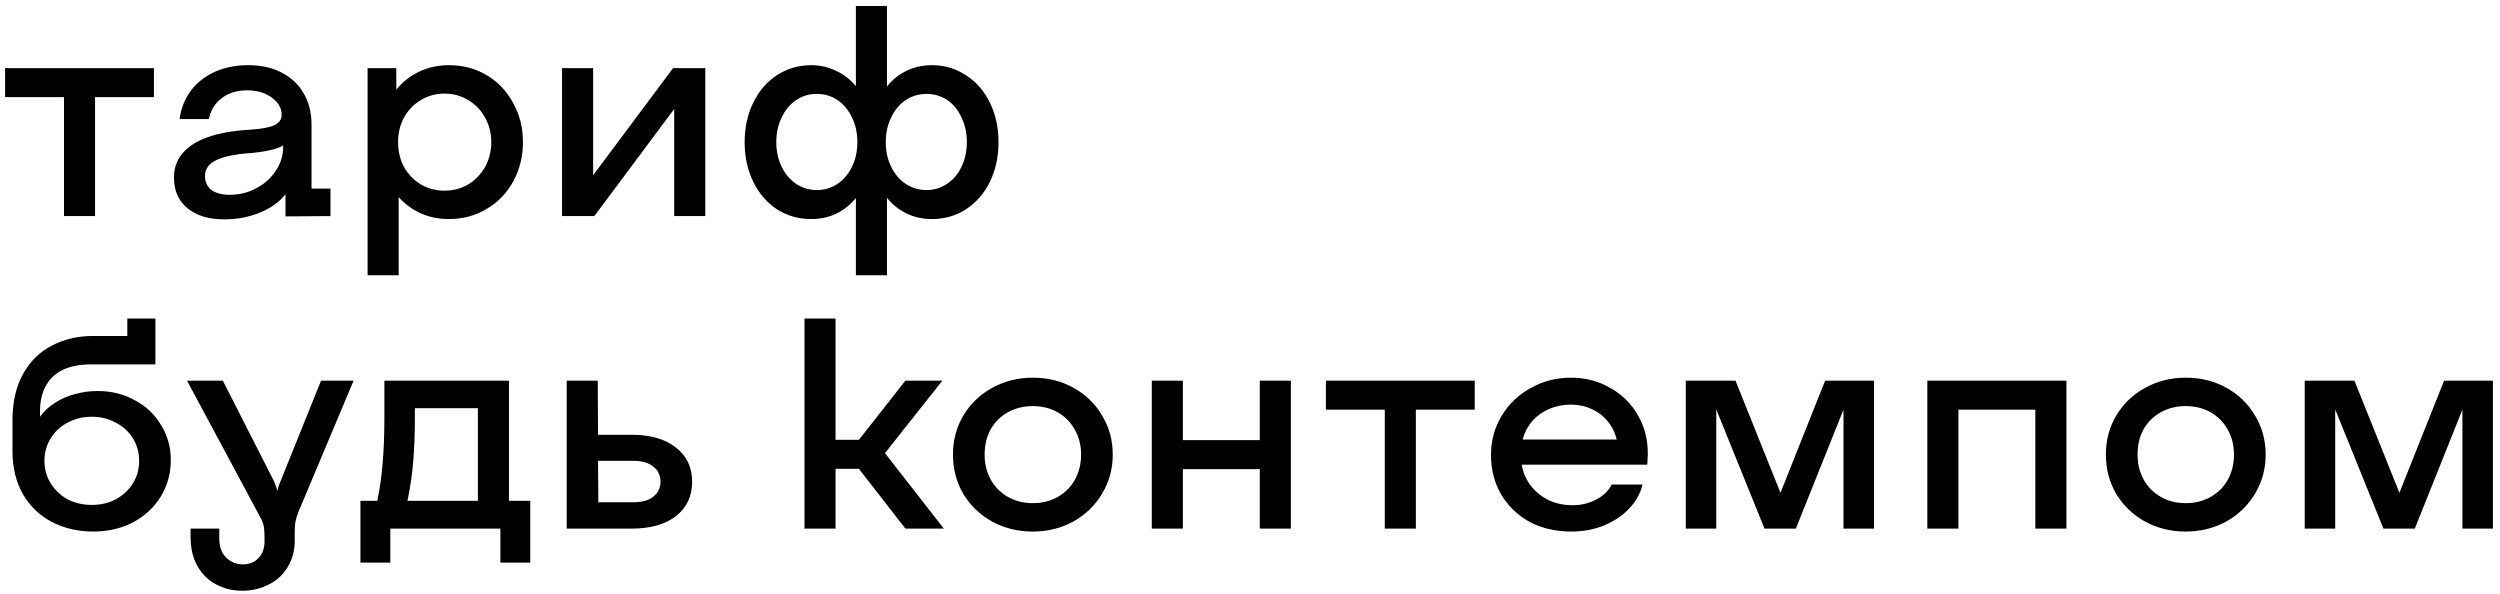 <?xml version="1.0" encoding="UTF-8"?> <svg xmlns="http://www.w3.org/2000/svg" width="240" height="57" viewBox="0 0 240 57" fill="none"><path d="M6.143 9.326H0.49V6.542H14.778V9.326H9.125V20.745H6.143V9.326ZM21.528 21.057C20.032 21.057 18.848 20.698 17.977 19.978C17.125 19.258 16.699 18.283 16.699 17.052C16.699 16.143 16.973 15.367 17.523 14.723C18.072 14.06 18.886 13.54 19.965 13.161C21.045 12.782 22.389 12.545 23.999 12.451C25.097 12.375 25.873 12.233 26.328 12.025C26.801 11.797 27.038 11.466 27.038 11.03C27.038 10.368 26.716 9.809 26.072 9.355C25.448 8.9 24.671 8.673 23.743 8.673C22.759 8.673 21.944 8.919 21.3 9.411C20.657 9.885 20.24 10.557 20.05 11.428H17.238C17.39 10.368 17.759 9.449 18.346 8.673C18.952 7.896 19.719 7.3 20.647 6.883C21.594 6.467 22.654 6.258 23.828 6.258C25.059 6.258 26.129 6.495 27.038 6.968C27.966 7.442 28.676 8.114 29.169 8.985C29.661 9.837 29.907 10.841 29.907 11.996V18.103H31.725V20.745L27.407 20.773V18.643C26.839 19.381 26.025 19.968 24.965 20.404C23.904 20.84 22.759 21.057 21.528 21.057ZM22.067 18.7C22.976 18.7 23.819 18.491 24.595 18.075C25.391 17.658 26.016 17.1 26.47 16.399C26.944 15.698 27.18 14.941 27.18 14.127V13.928C27.048 14.079 26.716 14.221 26.186 14.354C25.675 14.486 25.069 14.591 24.368 14.666C24.311 14.666 24.255 14.676 24.198 14.695C24.141 14.695 24.084 14.695 24.027 14.695C22.493 14.808 21.386 15.045 20.704 15.405C20.022 15.746 19.681 16.238 19.681 16.882C19.681 17.469 19.89 17.923 20.306 18.245C20.723 18.548 21.31 18.7 22.067 18.7ZM35.289 6.542H38.044V8.616C38.65 7.859 39.379 7.281 40.231 6.883C41.102 6.467 42.059 6.258 43.1 6.258C44.445 6.258 45.657 6.58 46.736 7.224C47.816 7.868 48.658 8.758 49.264 9.894C49.889 11.011 50.202 12.261 50.202 13.644C50.202 15.026 49.889 16.285 49.264 17.422C48.658 18.539 47.806 19.419 46.708 20.063C45.628 20.707 44.426 21.029 43.1 21.029C42.135 21.029 41.235 20.849 40.402 20.489C39.587 20.11 38.877 19.59 38.271 18.927V26.426H35.289V6.542ZM42.674 18.302C43.507 18.302 44.265 18.103 44.947 17.706C45.628 17.289 46.168 16.73 46.566 16.03C46.963 15.31 47.162 14.515 47.162 13.644C47.162 12.773 46.963 11.987 46.566 11.286C46.168 10.566 45.628 10.008 44.947 9.61C44.265 9.194 43.507 8.985 42.674 8.985C41.841 8.985 41.084 9.194 40.402 9.61C39.72 10.008 39.18 10.566 38.783 11.286C38.404 11.987 38.215 12.773 38.215 13.644C38.215 14.515 38.404 15.31 38.783 16.03C39.18 16.73 39.72 17.289 40.402 17.706C41.084 18.103 41.841 18.302 42.674 18.302ZM53.957 6.542H56.94V16.825L64.609 6.542H67.705V20.745H64.723V10.462L57.054 20.745H53.957V6.542ZM82.165 19.012C81.635 19.656 81.001 20.158 80.262 20.518C79.543 20.858 78.747 21.029 77.876 21.029C76.664 21.029 75.566 20.716 74.581 20.092C73.615 19.448 72.858 18.567 72.309 17.45C71.76 16.314 71.485 15.045 71.485 13.644C71.485 12.242 71.76 10.983 72.309 9.866C72.858 8.73 73.615 7.849 74.581 7.224C75.566 6.58 76.664 6.258 77.876 6.258C78.747 6.258 79.543 6.438 80.262 6.798C81.001 7.139 81.635 7.631 82.165 8.275V0.577H85.148V8.304C85.659 7.66 86.284 7.158 87.023 6.798C87.761 6.438 88.575 6.258 89.466 6.258C90.677 6.258 91.766 6.58 92.732 7.224C93.717 7.849 94.484 8.73 95.033 9.866C95.582 10.983 95.857 12.242 95.857 13.644C95.857 15.045 95.582 16.314 95.033 17.45C94.484 18.567 93.717 19.448 92.732 20.092C91.766 20.716 90.677 21.029 89.466 21.029C88.575 21.029 87.761 20.849 87.023 20.489C86.284 20.13 85.659 19.628 85.148 18.984V26.426H82.165V19.012ZM78.416 18.245C79.154 18.245 79.817 18.046 80.404 17.649C80.991 17.251 81.455 16.702 81.796 16.001C82.137 15.301 82.307 14.515 82.307 13.644C82.307 12.773 82.137 11.987 81.796 11.286C81.455 10.566 80.991 10.008 80.404 9.61C79.817 9.212 79.154 9.014 78.416 9.014C77.677 9.014 77.015 9.212 76.428 9.61C75.841 10.008 75.377 10.566 75.036 11.286C74.695 11.987 74.524 12.773 74.524 13.644C74.524 14.515 74.695 15.301 75.036 16.001C75.377 16.702 75.841 17.251 76.428 17.649C77.015 18.046 77.677 18.245 78.416 18.245ZM88.954 18.245C89.674 18.245 90.327 18.046 90.914 17.649C91.52 17.251 91.984 16.702 92.306 16.001C92.647 15.301 92.817 14.515 92.817 13.644C92.817 12.773 92.647 11.987 92.306 11.286C91.984 10.566 91.53 10.008 90.942 9.61C90.356 9.212 89.693 9.014 88.954 9.014C88.216 9.014 87.543 9.212 86.937 9.61C86.35 10.008 85.886 10.566 85.546 11.286C85.205 11.987 85.034 12.773 85.034 13.644C85.034 14.515 85.205 15.301 85.546 16.001C85.886 16.702 86.35 17.251 86.937 17.649C87.543 18.046 88.216 18.245 88.954 18.245ZM8.983 51.029C7.506 51.029 6.181 50.726 5.007 50.12C3.833 49.514 2.905 48.633 2.223 47.478C1.541 46.304 1.2 44.912 1.2 43.303V40.207C1.219 38.483 1.57 37.025 2.251 35.832C2.933 34.639 3.852 33.749 5.007 33.162C6.181 32.556 7.487 32.253 8.927 32.253H12.222V30.577H14.92V34.98H8.728C7.686 34.98 6.796 35.151 6.058 35.491C5.338 35.832 4.789 36.344 4.41 37.025C4.032 37.688 3.842 38.512 3.842 39.496V40.008C4.202 39.496 4.666 39.061 5.234 38.701C5.802 38.322 6.436 38.038 7.137 37.849C7.857 37.641 8.605 37.537 9.381 37.537C10.688 37.537 11.871 37.83 12.932 38.417C14.011 38.985 14.854 39.781 15.46 40.803C16.085 41.807 16.397 42.924 16.397 44.155C16.397 45.443 16.075 46.617 15.431 47.677C14.787 48.719 13.898 49.542 12.761 50.148C11.625 50.735 10.366 51.029 8.983 51.029ZM8.813 48.472C9.665 48.472 10.432 48.293 11.114 47.933C11.815 47.554 12.364 47.043 12.761 46.399C13.159 45.755 13.358 45.035 13.358 44.24C13.358 43.445 13.159 42.725 12.761 42.081C12.364 41.438 11.815 40.936 11.114 40.576C10.432 40.197 9.665 40.008 8.813 40.008C7.961 40.008 7.184 40.197 6.484 40.576C5.802 40.936 5.262 41.438 4.865 42.081C4.467 42.725 4.268 43.445 4.268 44.24C4.268 45.035 4.467 45.755 4.865 46.399C5.262 47.043 5.802 47.554 6.484 47.933C7.184 48.293 7.961 48.472 8.813 48.472ZM23.237 56.71C22.347 56.71 21.524 56.511 20.766 56.114C20.028 55.735 19.431 55.157 18.977 54.381C18.522 53.604 18.295 52.648 18.295 51.512V50.745H21.05V51.739C21.05 52.231 21.145 52.657 21.334 53.017C21.543 53.396 21.817 53.68 22.158 53.87C22.499 54.078 22.878 54.182 23.294 54.182C23.938 54.182 24.449 53.974 24.828 53.557C25.207 53.159 25.396 52.629 25.396 51.966V51.711C25.396 51.256 25.377 50.896 25.339 50.631C25.302 50.366 25.216 50.101 25.084 49.836L17.954 36.542H21.391L26.305 46.2C26.362 46.314 26.419 46.465 26.476 46.655C26.551 46.825 26.599 46.986 26.618 47.138C26.655 46.986 26.693 46.844 26.731 46.711C26.788 46.56 26.835 46.437 26.873 46.342L30.822 36.542H33.946L28.691 49.041C28.54 49.4 28.436 49.722 28.379 50.006C28.322 50.272 28.294 50.612 28.294 51.029V51.881C28.294 52.866 28.066 53.718 27.612 54.438C27.176 55.176 26.57 55.735 25.794 56.114C25.036 56.511 24.184 56.71 23.237 56.71ZM34.602 48.075H36.221C36.467 46.901 36.637 45.698 36.732 44.467C36.846 43.218 36.902 41.703 36.902 39.923C36.902 39.752 36.902 39.582 36.902 39.411C36.902 39.241 36.902 39.071 36.902 38.9C36.902 38.824 36.902 38.748 36.902 38.673C36.902 38.578 36.902 38.493 36.902 38.417V36.542H48.861V48.075H50.906V54.011H48.037V50.745H37.471V54.011H34.602V48.075ZM45.878 48.075V39.184H39.828V39.923C39.828 41.665 39.771 43.17 39.658 44.439C39.544 45.689 39.364 46.901 39.118 48.075H45.878ZM54.401 36.542H57.384L57.412 41.74H60.65C62.449 41.74 63.86 42.148 64.883 42.962C65.924 43.757 66.445 44.856 66.445 46.257C66.445 47.639 65.924 48.738 64.883 49.552C63.86 50.347 62.449 50.745 60.65 50.745H54.401V36.542ZM60.821 48.217C61.635 48.217 62.269 48.037 62.724 47.677C63.178 47.317 63.406 46.834 63.406 46.228C63.406 45.623 63.169 45.14 62.696 44.78C62.241 44.42 61.616 44.24 60.821 44.24H57.412L57.441 48.217H60.821ZM77.231 30.577H80.213V42.223H82.457L86.917 36.542H90.467L84.957 43.502L90.609 50.745H86.917L82.457 45.007H80.213V50.745H77.231V30.577ZM99.154 51.029C97.715 51.029 96.409 50.707 95.235 50.063C94.079 49.419 93.161 48.539 92.479 47.422C91.817 46.285 91.485 45.026 91.485 43.644C91.485 42.261 91.817 41.011 92.479 39.894C93.161 38.758 94.089 37.868 95.263 37.224C96.437 36.58 97.734 36.258 99.154 36.258C100.594 36.258 101.891 36.58 103.046 37.224C104.22 37.868 105.138 38.758 105.801 39.894C106.483 41.011 106.824 42.261 106.824 43.644C106.824 45.007 106.483 46.257 105.801 47.393C105.138 48.51 104.22 49.4 103.046 50.063C101.872 50.707 100.575 51.029 99.154 51.029ZM99.154 48.302C100.044 48.302 100.84 48.103 101.54 47.706C102.241 47.308 102.79 46.759 103.188 46.058C103.586 45.339 103.784 44.534 103.784 43.644C103.784 42.754 103.586 41.958 103.188 41.258C102.79 40.538 102.241 39.979 101.54 39.582C100.84 39.184 100.044 38.985 99.154 38.985C98.264 38.985 97.46 39.184 96.74 39.582C96.039 39.979 95.49 40.529 95.093 41.229C94.714 41.93 94.524 42.735 94.524 43.644C94.524 44.534 94.723 45.339 95.121 46.058C95.519 46.759 96.068 47.308 96.768 47.706C97.469 48.103 98.264 48.302 99.154 48.302ZM110.573 36.542H113.556V42.252H120.941V36.542H123.924V50.745H120.941V45.035H113.556V50.745H110.573V36.542ZM132.939 39.326H127.286V36.542H141.574V39.326H135.922V50.745H132.939V39.326ZM150.833 51.029C149.337 51.029 148.002 50.717 146.828 50.092C145.673 49.448 144.764 48.567 144.101 47.45C143.458 46.333 143.136 45.083 143.136 43.7C143.136 42.299 143.476 41.04 144.158 39.923C144.84 38.786 145.768 37.896 146.942 37.252C148.116 36.59 149.404 36.258 150.805 36.258C152.187 36.258 153.437 36.58 154.554 37.224C155.691 37.849 156.581 38.72 157.224 39.837C157.868 40.936 158.19 42.167 158.19 43.53C158.19 43.738 158.181 43.928 158.162 44.098C158.162 44.269 158.152 44.439 158.133 44.609H146.09C146.203 45.329 146.478 45.982 146.913 46.569C147.349 47.156 147.917 47.63 148.618 47.99C149.318 48.331 150.104 48.501 150.975 48.501C151.79 48.501 152.538 48.321 153.219 47.961C153.92 47.601 154.422 47.118 154.725 46.513H157.679C157.49 47.346 157.073 48.103 156.429 48.785C155.804 49.467 154.999 50.016 154.015 50.432C153.049 50.83 151.988 51.029 150.833 51.029ZM155.208 42.195C155.037 41.513 154.744 40.926 154.327 40.434C153.911 39.923 153.399 39.534 152.793 39.269C152.187 38.985 151.515 38.843 150.777 38.843C150.038 38.843 149.347 38.985 148.703 39.269C148.078 39.534 147.538 39.923 147.084 40.434C146.648 40.945 146.345 41.532 146.175 42.195H155.208ZM161.835 36.542H166.607L170.925 47.308L175.214 36.542H179.901V50.745H176.975V39.326L172.402 50.745H169.391L164.761 39.298V50.745H161.835V36.542ZM185.025 36.542H198.376V50.745H195.393V39.326H188.008V50.745H185.025V36.542ZM209.834 51.029C208.395 51.029 207.088 50.707 205.914 50.063C204.759 49.419 203.841 48.539 203.159 47.422C202.496 46.285 202.165 45.026 202.165 43.644C202.165 42.261 202.496 41.011 203.159 39.894C203.841 38.758 204.769 37.868 205.943 37.224C207.117 36.58 208.414 36.258 209.834 36.258C211.273 36.258 212.57 36.58 213.726 37.224C214.9 37.868 215.818 38.758 216.481 39.894C217.163 41.011 217.503 42.261 217.503 43.644C217.503 45.007 217.163 46.257 216.481 47.393C215.818 48.51 214.9 49.4 213.726 50.063C212.551 50.707 211.254 51.029 209.834 51.029ZM209.834 48.302C210.724 48.302 211.519 48.103 212.22 47.706C212.921 47.308 213.47 46.759 213.868 46.058C214.265 45.339 214.464 44.534 214.464 43.644C214.464 42.754 214.265 41.958 213.868 41.258C213.47 40.538 212.921 39.979 212.22 39.582C211.519 39.184 210.724 38.985 209.834 38.985C208.944 38.985 208.139 39.184 207.42 39.582C206.719 39.979 206.17 40.529 205.772 41.229C205.393 41.93 205.204 42.735 205.204 43.644C205.204 44.534 205.403 45.339 205.801 46.058C206.198 46.759 206.747 47.308 207.448 47.706C208.149 48.103 208.944 48.302 209.834 48.302ZM221.253 36.542H226.025L230.343 47.308L234.632 36.542H239.318V50.745H236.393V39.326L231.82 50.745H228.809L224.179 39.298V50.745H221.253V36.542Z" fill="black"></path></svg> 